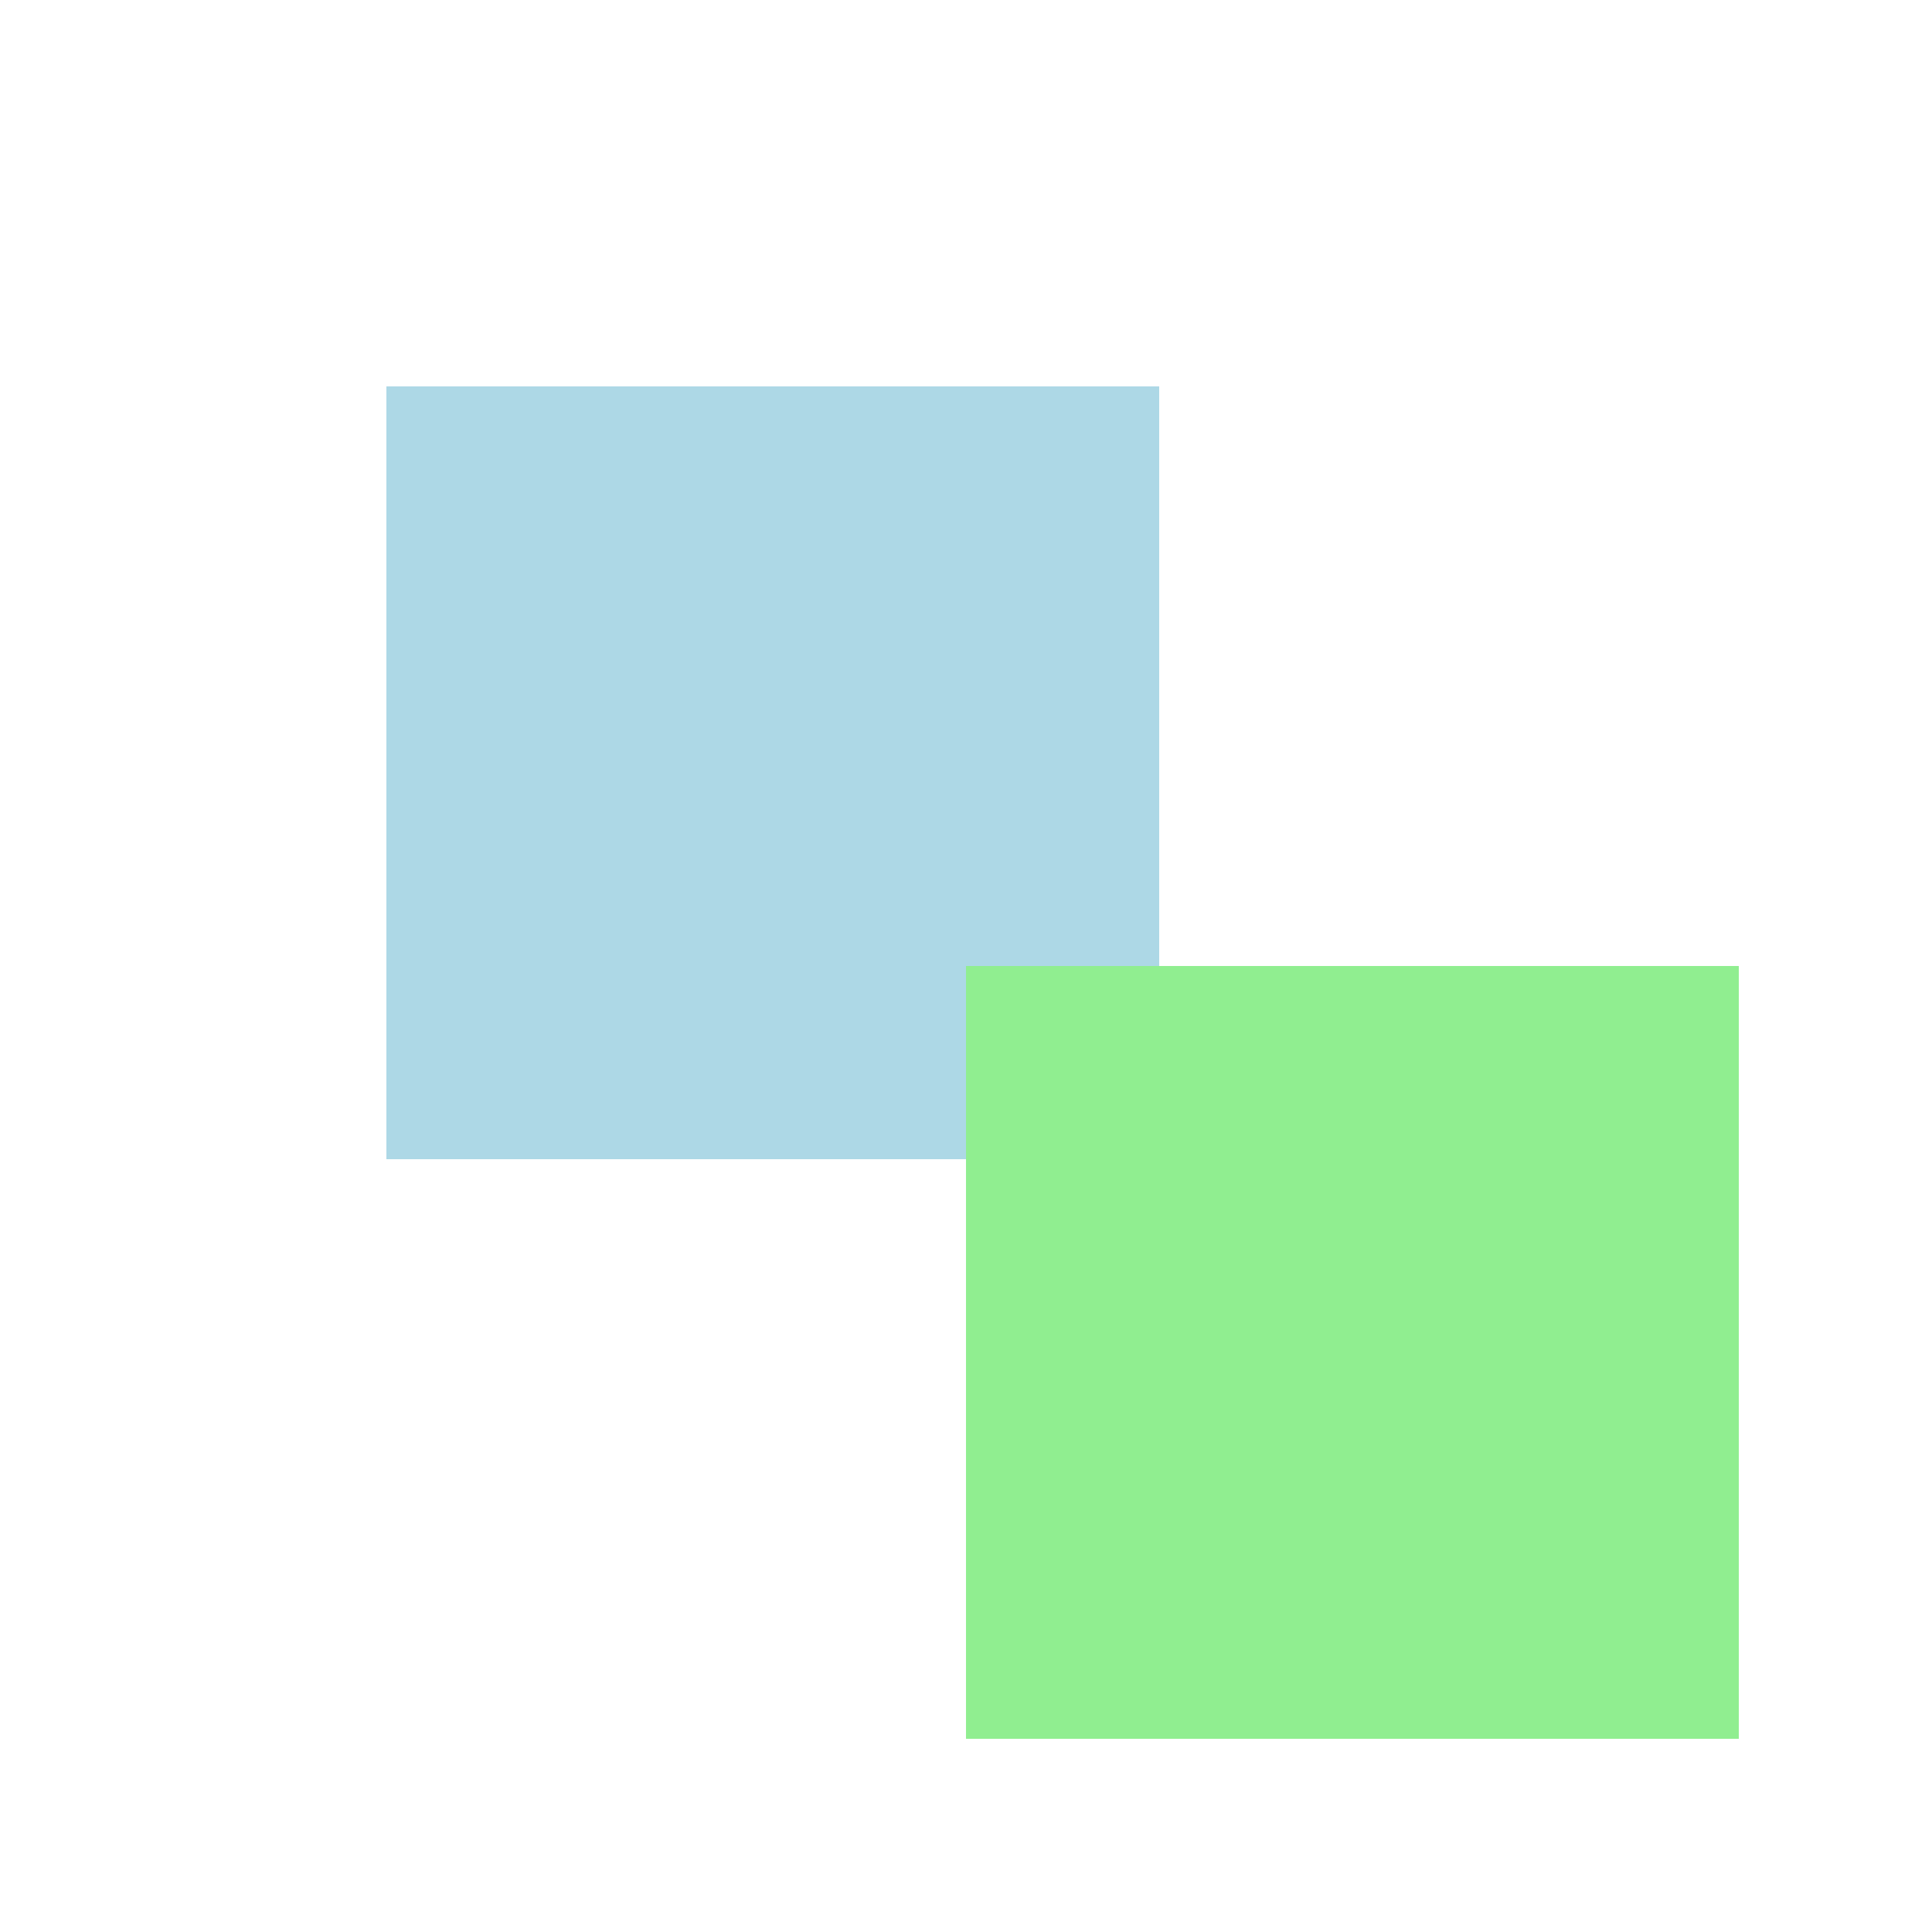 <!--

Generated by DrawGPT.
Free, open source, AI generated images in SVG, PNG, and HTML Canvas format.
https://drawgpt.ai

Created: 2024-02-06T08:06:03.910Z
Link: https://drawgpt.ai/prompt/161172/

-->
<svg xmlns="http://www.w3.org/2000/svg" xmlns:xlink="http://www.w3.org/1999/xlink" width="500" height="500"><defs/><g><rect fill="lightblue" stroke="none" x="100" y="100" width="200" height="200"/><rect fill="lightgreen" stroke="none" x="250" y="250" width="200" height="200"/></g></svg>